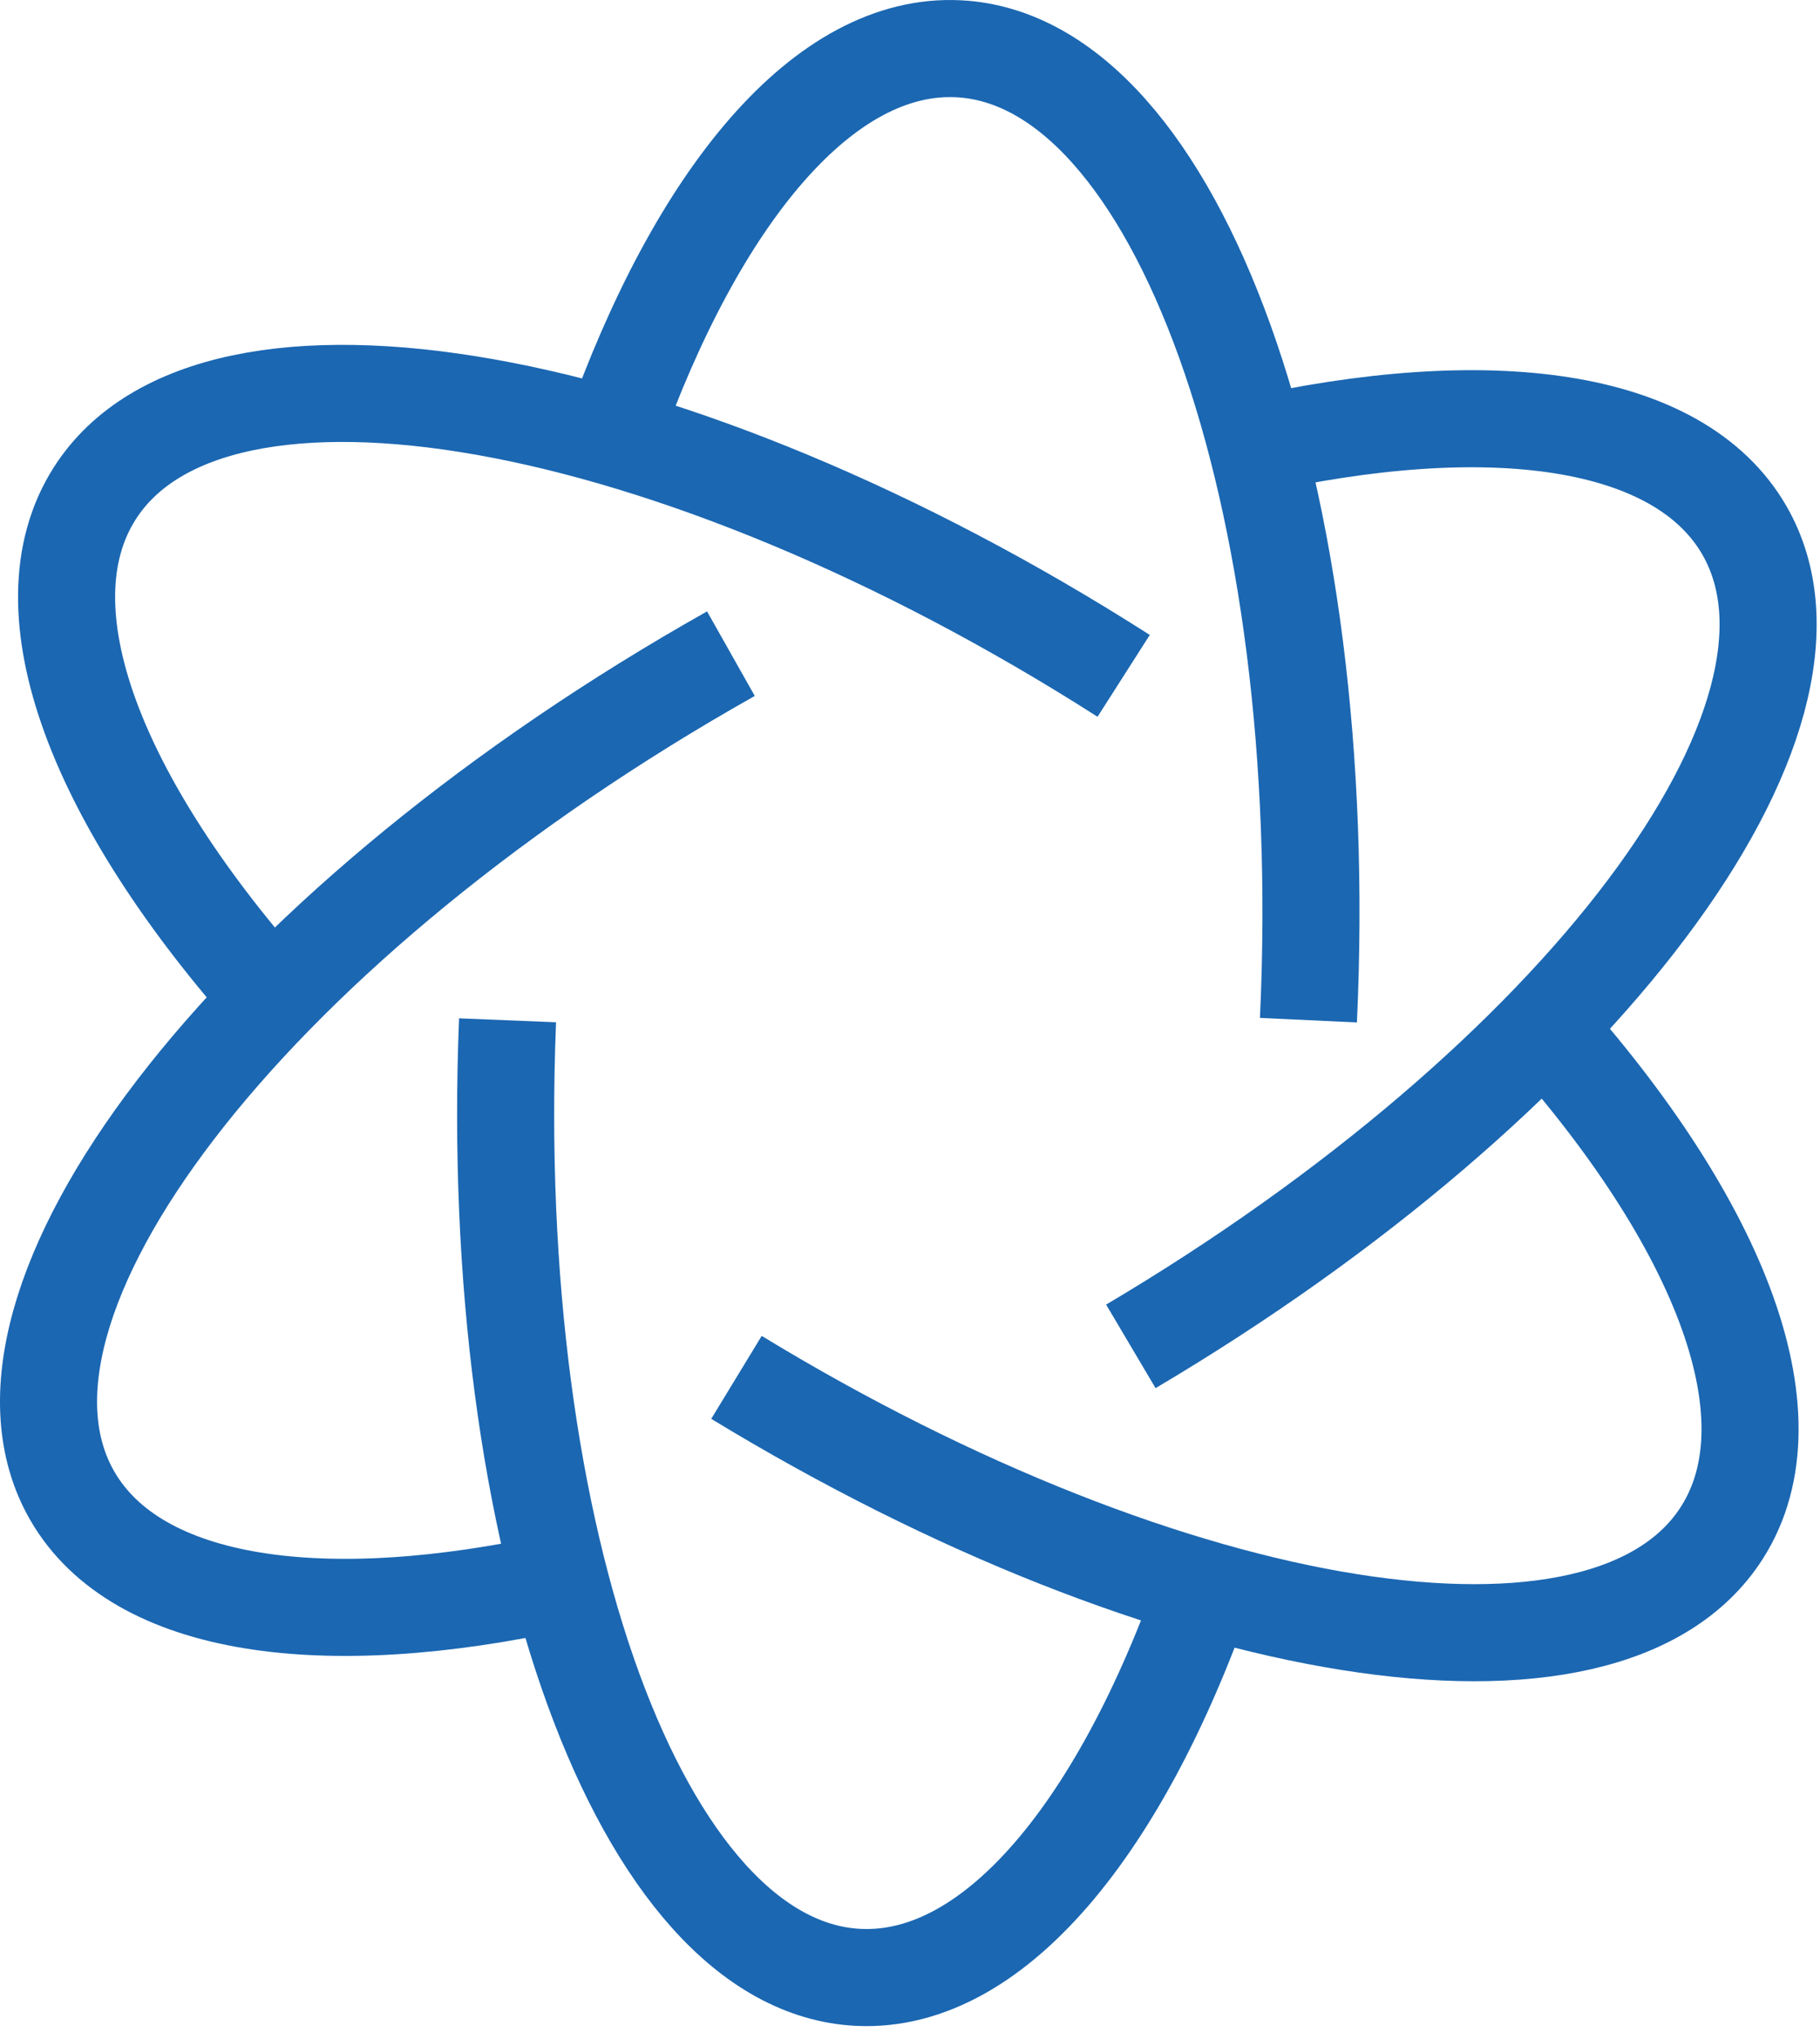 <?xml version="1.0" encoding="UTF-8"?>
<svg width="75px" height="84px" viewBox="0 0 75 84" version="1.1" xmlns="http://www.w3.org/2000/svg" xmlns:xlink="http://www.w3.org/1999/xlink">
    <!-- Generator: Sketch 51.3 (57544) - http://www.bohemiancoding.com/sketch -->
    <title>薪酬福利icon</title>
    <desc>Created with Sketch.</desc>
    <defs></defs>
    <g id="中文" stroke="none" stroke-width="1" fill="none" fill-rule="evenodd">
        <g id="6、Join-us-中文" transform="translate(-1559, -2965)" stroke="#1B67B2" stroke-width="4">
            <g id="校园招聘" transform="translate(520, 2520)">
                <g id="公司福利" transform="translate(780, 388)">
                    <g id="薪酬福利icon" transform="translate(261, 59)">
                        <path d="M9.329,39.281 C2.007,31.089 -1.156,23.116 1.907,18.321 C6.808,10.649 25.789,14.016 44.305,25.843" id="Stroke-1"></path>
                        <path d="M61.099,39.71 C68.729,48.069 72.078,56.261 68.954,61.149 C64.212,68.573 46.282,65.658 28.349,54.743" id="Stroke-3"></path>
                        <path d="M21.082,63.15 C11.34,65.297 3.652,64.252 0.98,59.625 C-3.571,51.741 8.163,36.444 27.189,25.46 C27.499,25.281 27.81,25.104 28.12,24.929" id="Stroke-5"></path>
                        <path d="M49.445,16.393 C59.345,14.149 67.179,15.164 69.882,19.844 C74.358,27.599 63.079,42.526 44.601,53.466" id="Stroke-7"></path>
                        <path d="M48.069,62.2 C44.561,72.876 39.114,79.762 33.348,79.46 C24.418,78.992 18.048,61.449 18.916,40.033" id="Stroke-9"></path>
                        <path d="M23.224,16 C26.739,6.053 31.979,-0.28 37.513,0.01 C46.525,0.482 52.93,18.345 51.919,40.028" id="Stroke-11"></path>
                    </g>
                </g>
            </g>
        </g>
    </g>
</svg>